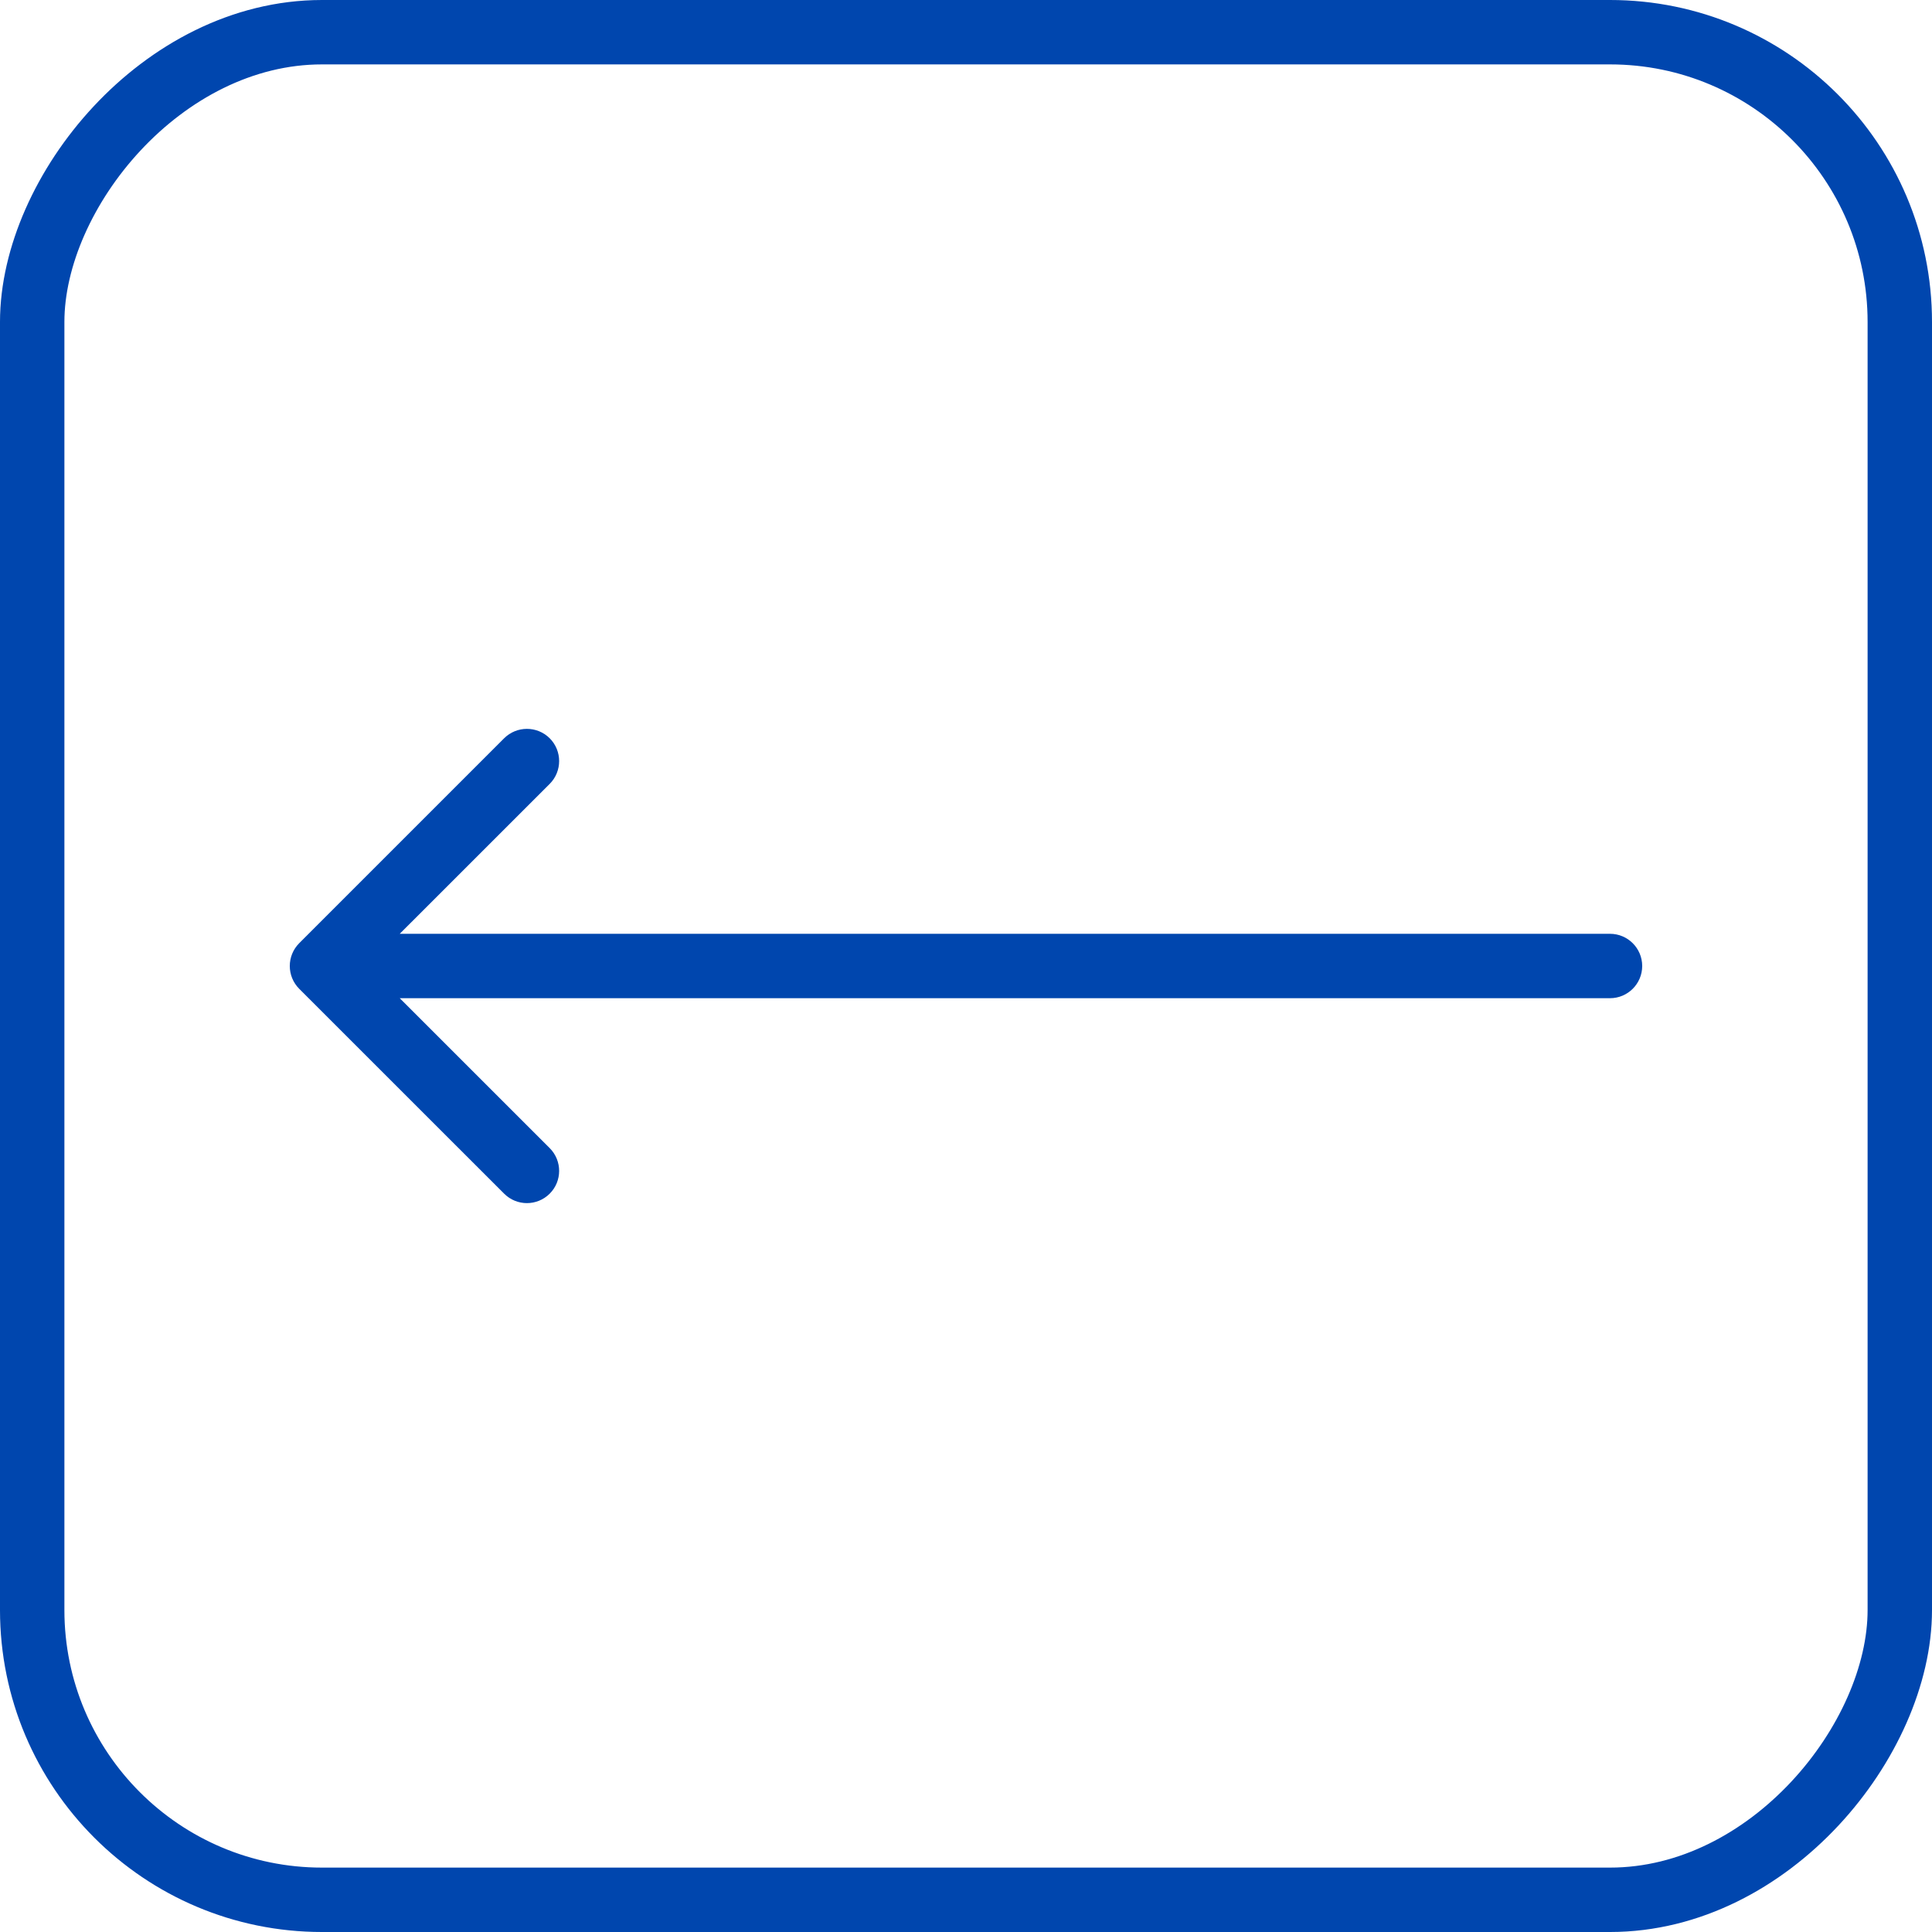 <?xml version="1.0" encoding="UTF-8"?> <svg xmlns="http://www.w3.org/2000/svg" width="30" height="30" viewBox="0 0 30 30" fill="none"><rect x="-0.5" y="0.5" width="29" height="29" rx="4.5" transform="matrix(-1 0 0 1 29 0)" stroke="#0046AE"></rect><path d="M25 14.5C25.276 14.5 25.5 14.724 25.5 15C25.5 15.276 25.276 15.5 25 15.5V14.5ZM4.646 15.354C4.451 15.158 4.451 14.842 4.646 14.646L7.828 11.464C8.024 11.269 8.34 11.269 8.536 11.464C8.731 11.66 8.731 11.976 8.536 12.172L5.707 15L8.536 17.828C8.731 18.024 8.731 18.34 8.536 18.535C8.34 18.731 8.024 18.731 7.828 18.535L4.646 15.354ZM25 15.5H5V14.5H25V15.5Z" fill="#0046AE"></path></svg> 